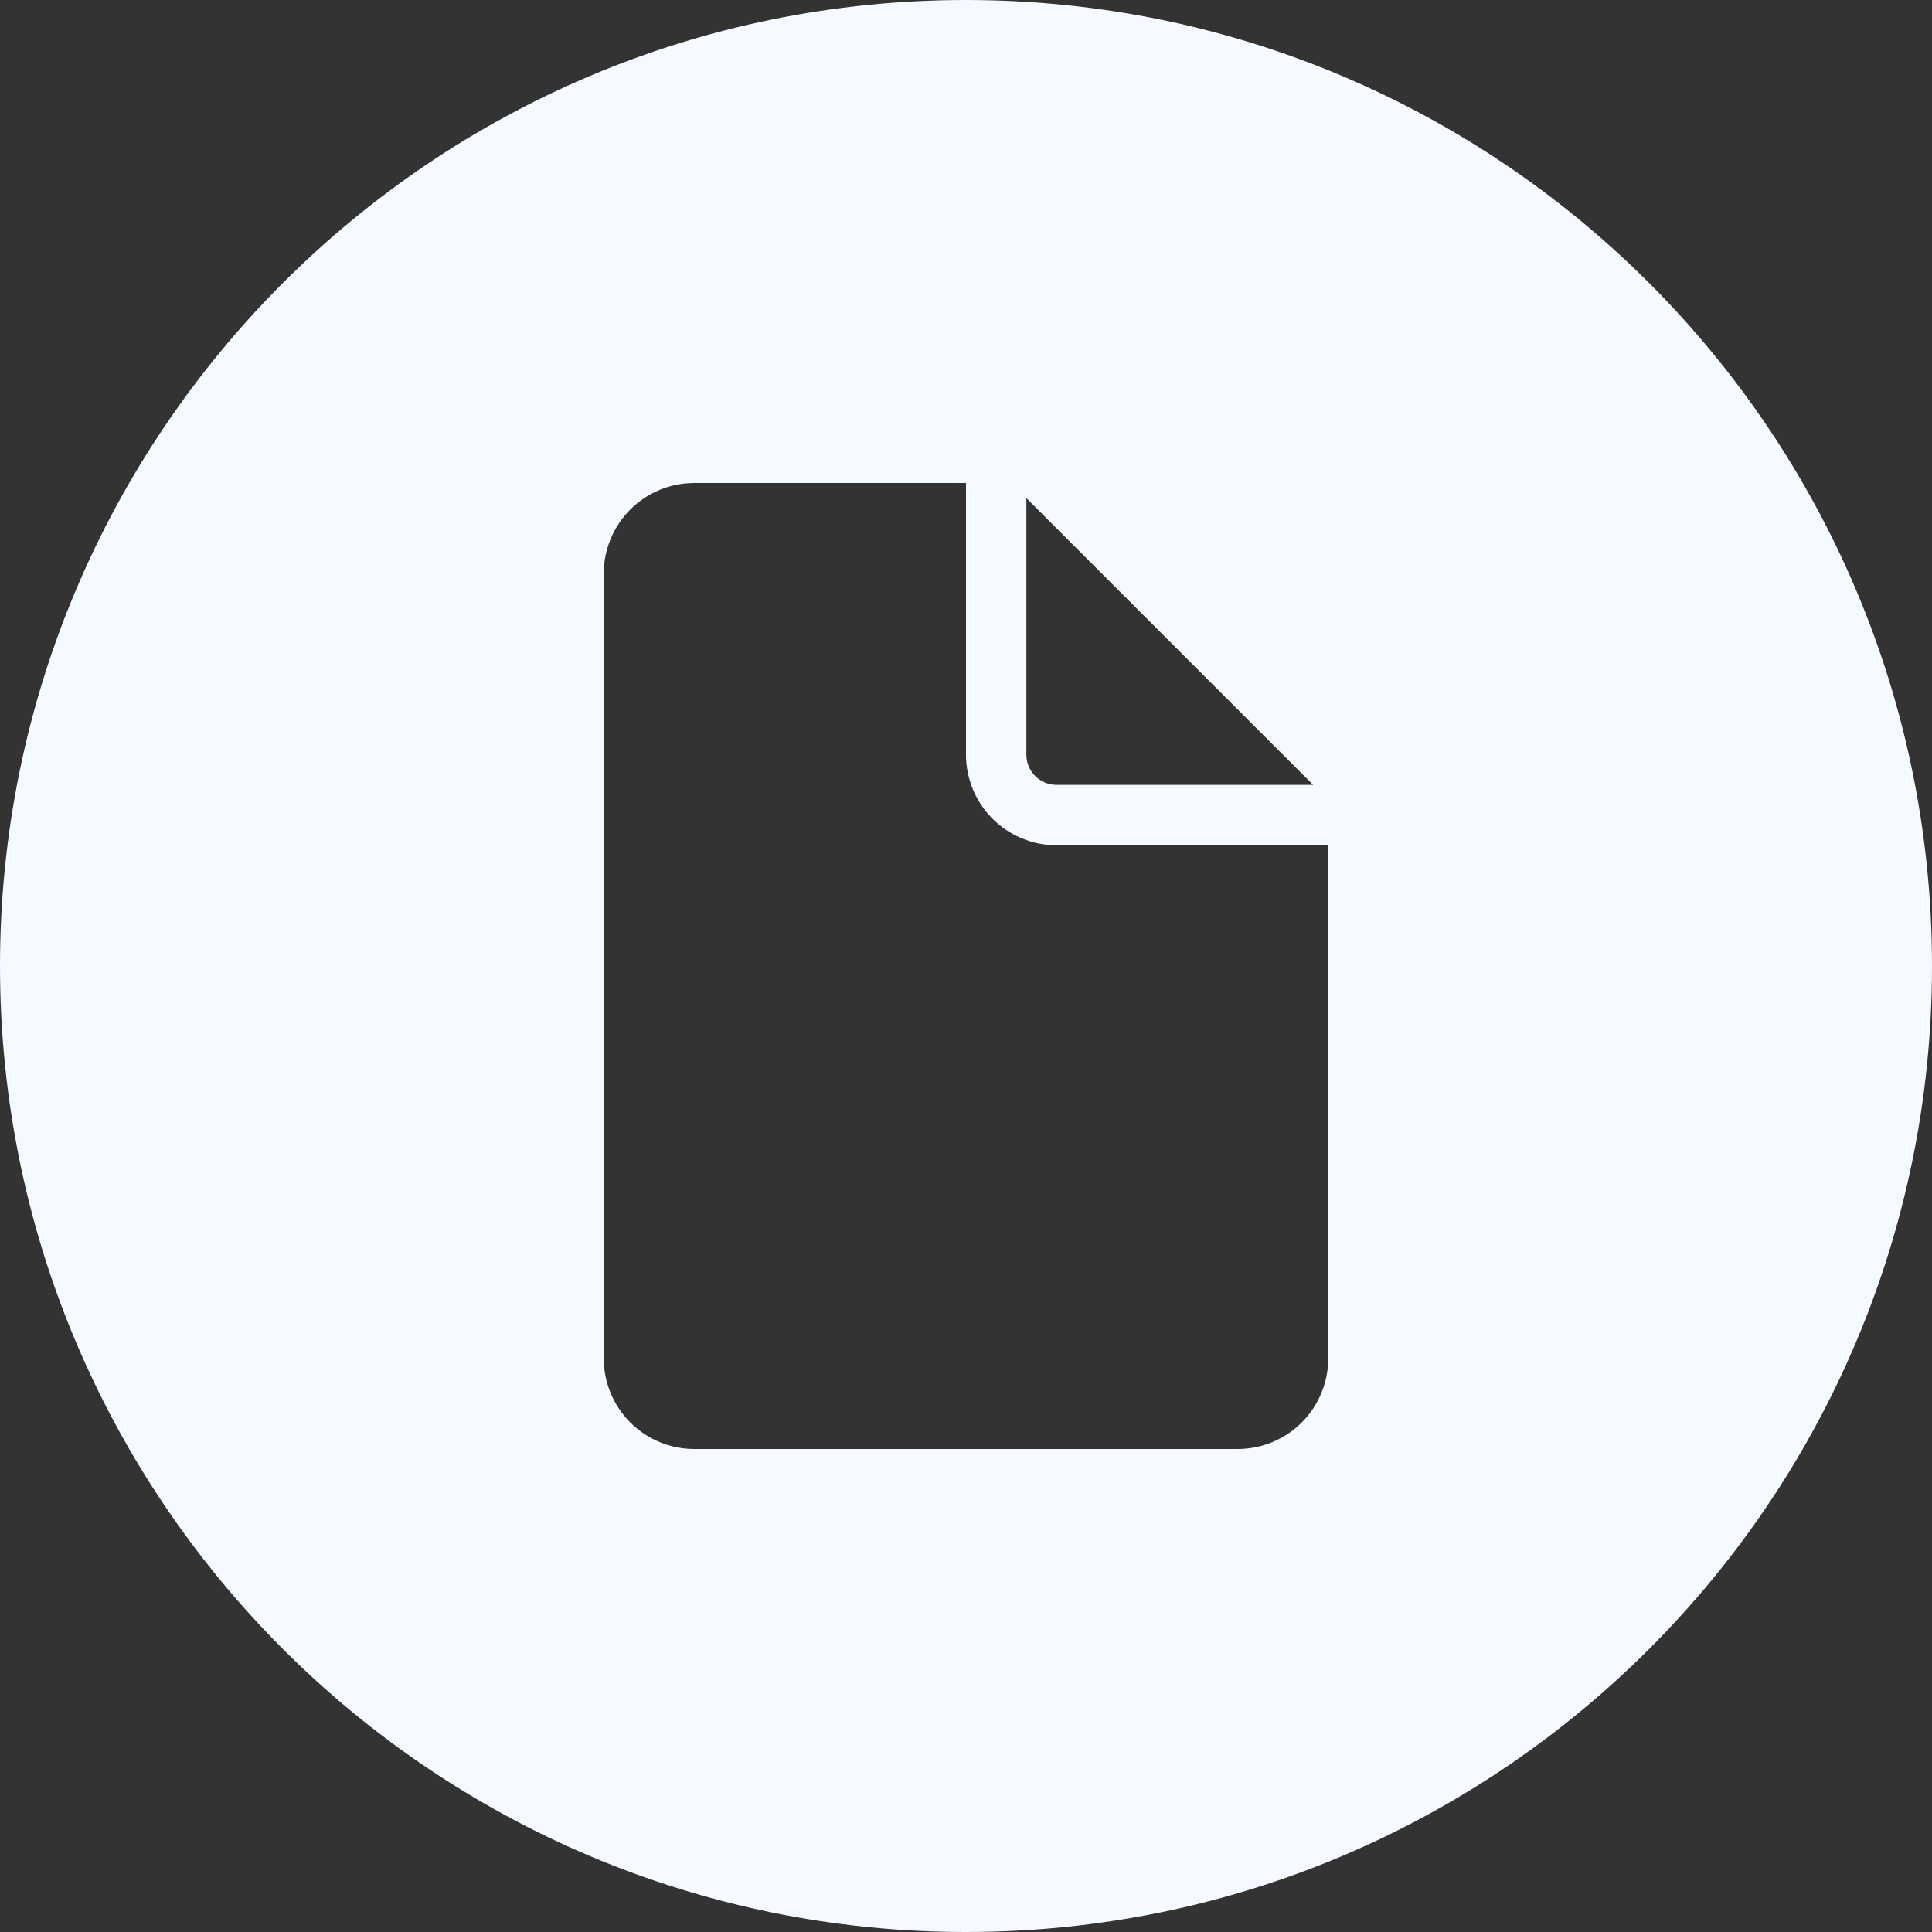 <svg width="144" height="144" viewBox="0 0 144 144" fill="none" xmlns="http://www.w3.org/2000/svg">
<rect x="0" y="0" width="144" height="144" fill="#333333" stroke="none"/>
<path fill-rule="evenodd" clip-rule="evenodd" d="M144 72C144 111.764 111.765 144 72 144C32.236 144 0 111.764 0 72C0 32.236 32.236 0 72 0C111.765 0 144 32.236 144 72ZM72 36V56.25C72 58.04 72.711 59.757 73.977 61.023C75.243 62.289 76.96 63 78.75 63H99V101.25C99 103.04 98.289 104.757 97.023 106.023C95.757 107.289 94.04 108 92.25 108H51.75C49.96 108 48.243 107.289 46.977 106.023C45.711 104.757 45 103.04 45 101.25V42.75C45 40.96 45.711 39.243 46.977 37.977C48.243 36.711 49.96 36 51.75 36H72ZM76.5 56.25V37.125L97.875 58.5H78.75C78.153 58.5 77.581 58.263 77.159 57.841C76.737 57.419 76.5 56.847 76.5 56.25Z" fill="#F4FAFF"/>
</svg>
